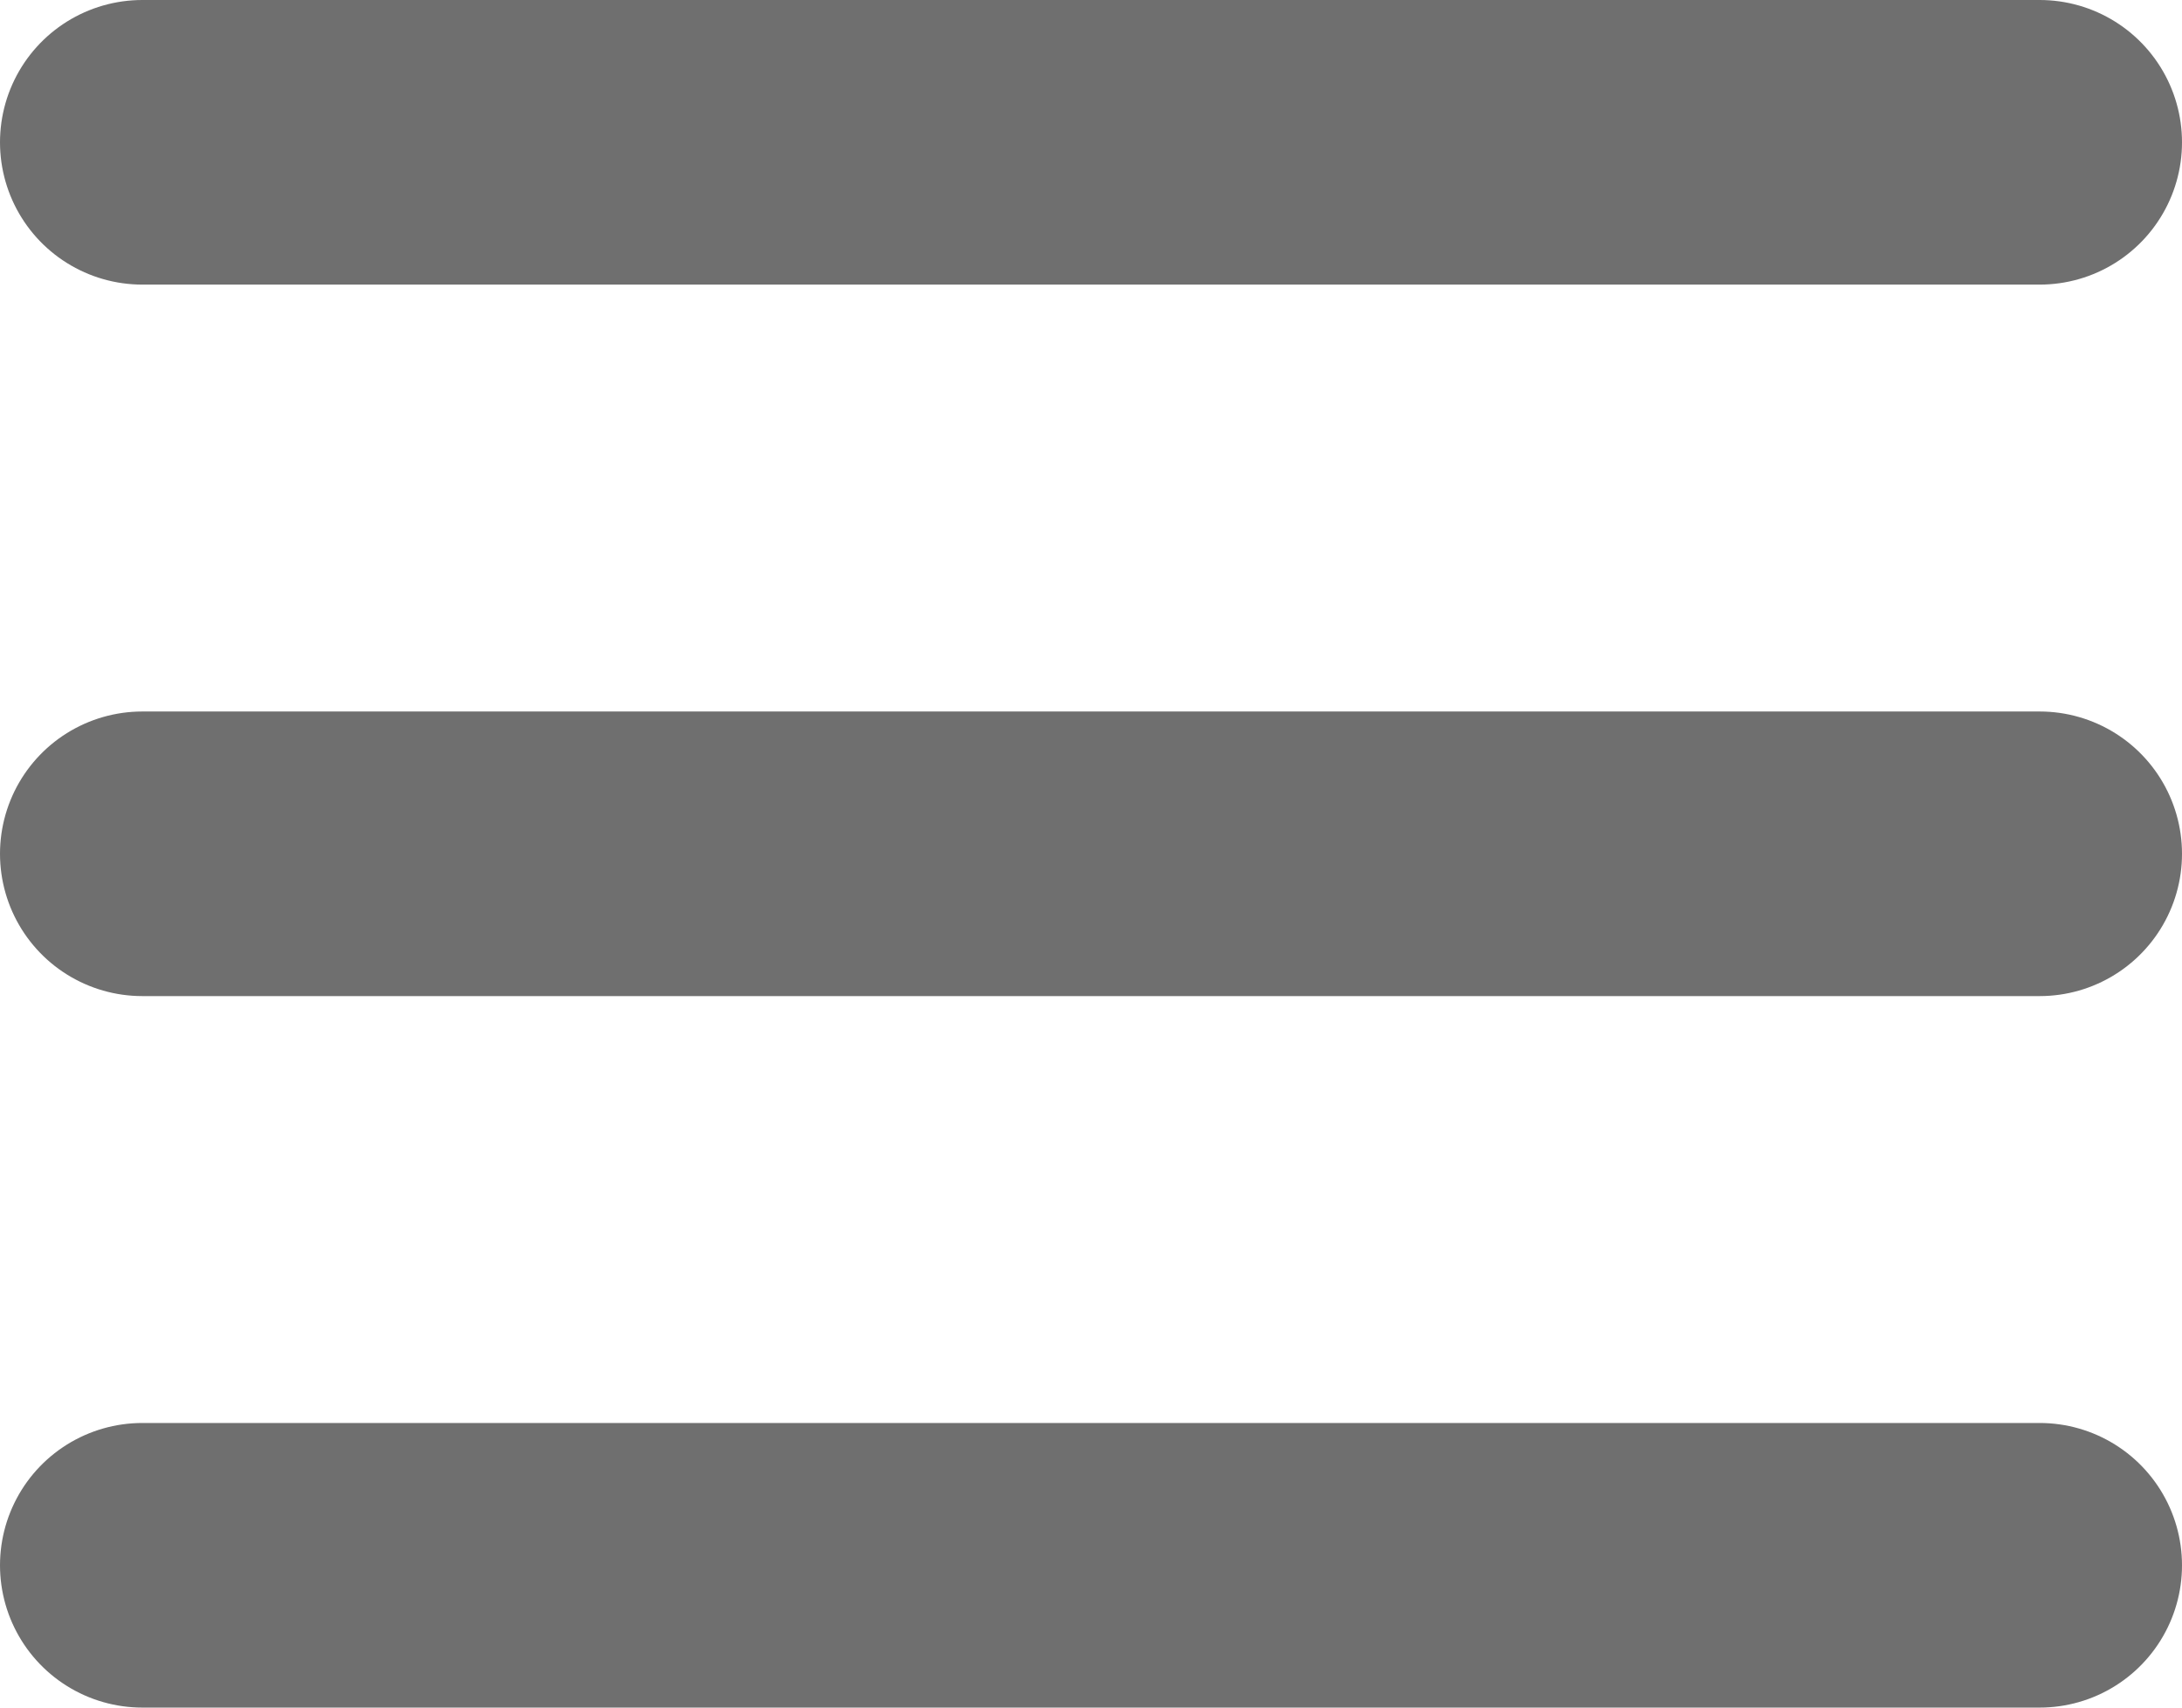 <?xml version="1.0" encoding="UTF-8"?><svg id="_レイヤー_2" xmlns="http://www.w3.org/2000/svg" viewBox="0 0 46 36"><defs><style>.cls-1{fill:none;stroke:#6f6f6f;stroke-linecap:round;stroke-linejoin:round;stroke-width:6px;}</style></defs><g id="_レイヤー_1-2"><line class="cls-1" x1="3" y1="3" x2="43" y2="3"/><line class="cls-1" x1="3" y1="18" x2="43" y2="18"/><line class="cls-1" x1="3" y1="33" x2="43" y2="33"/></g></svg>